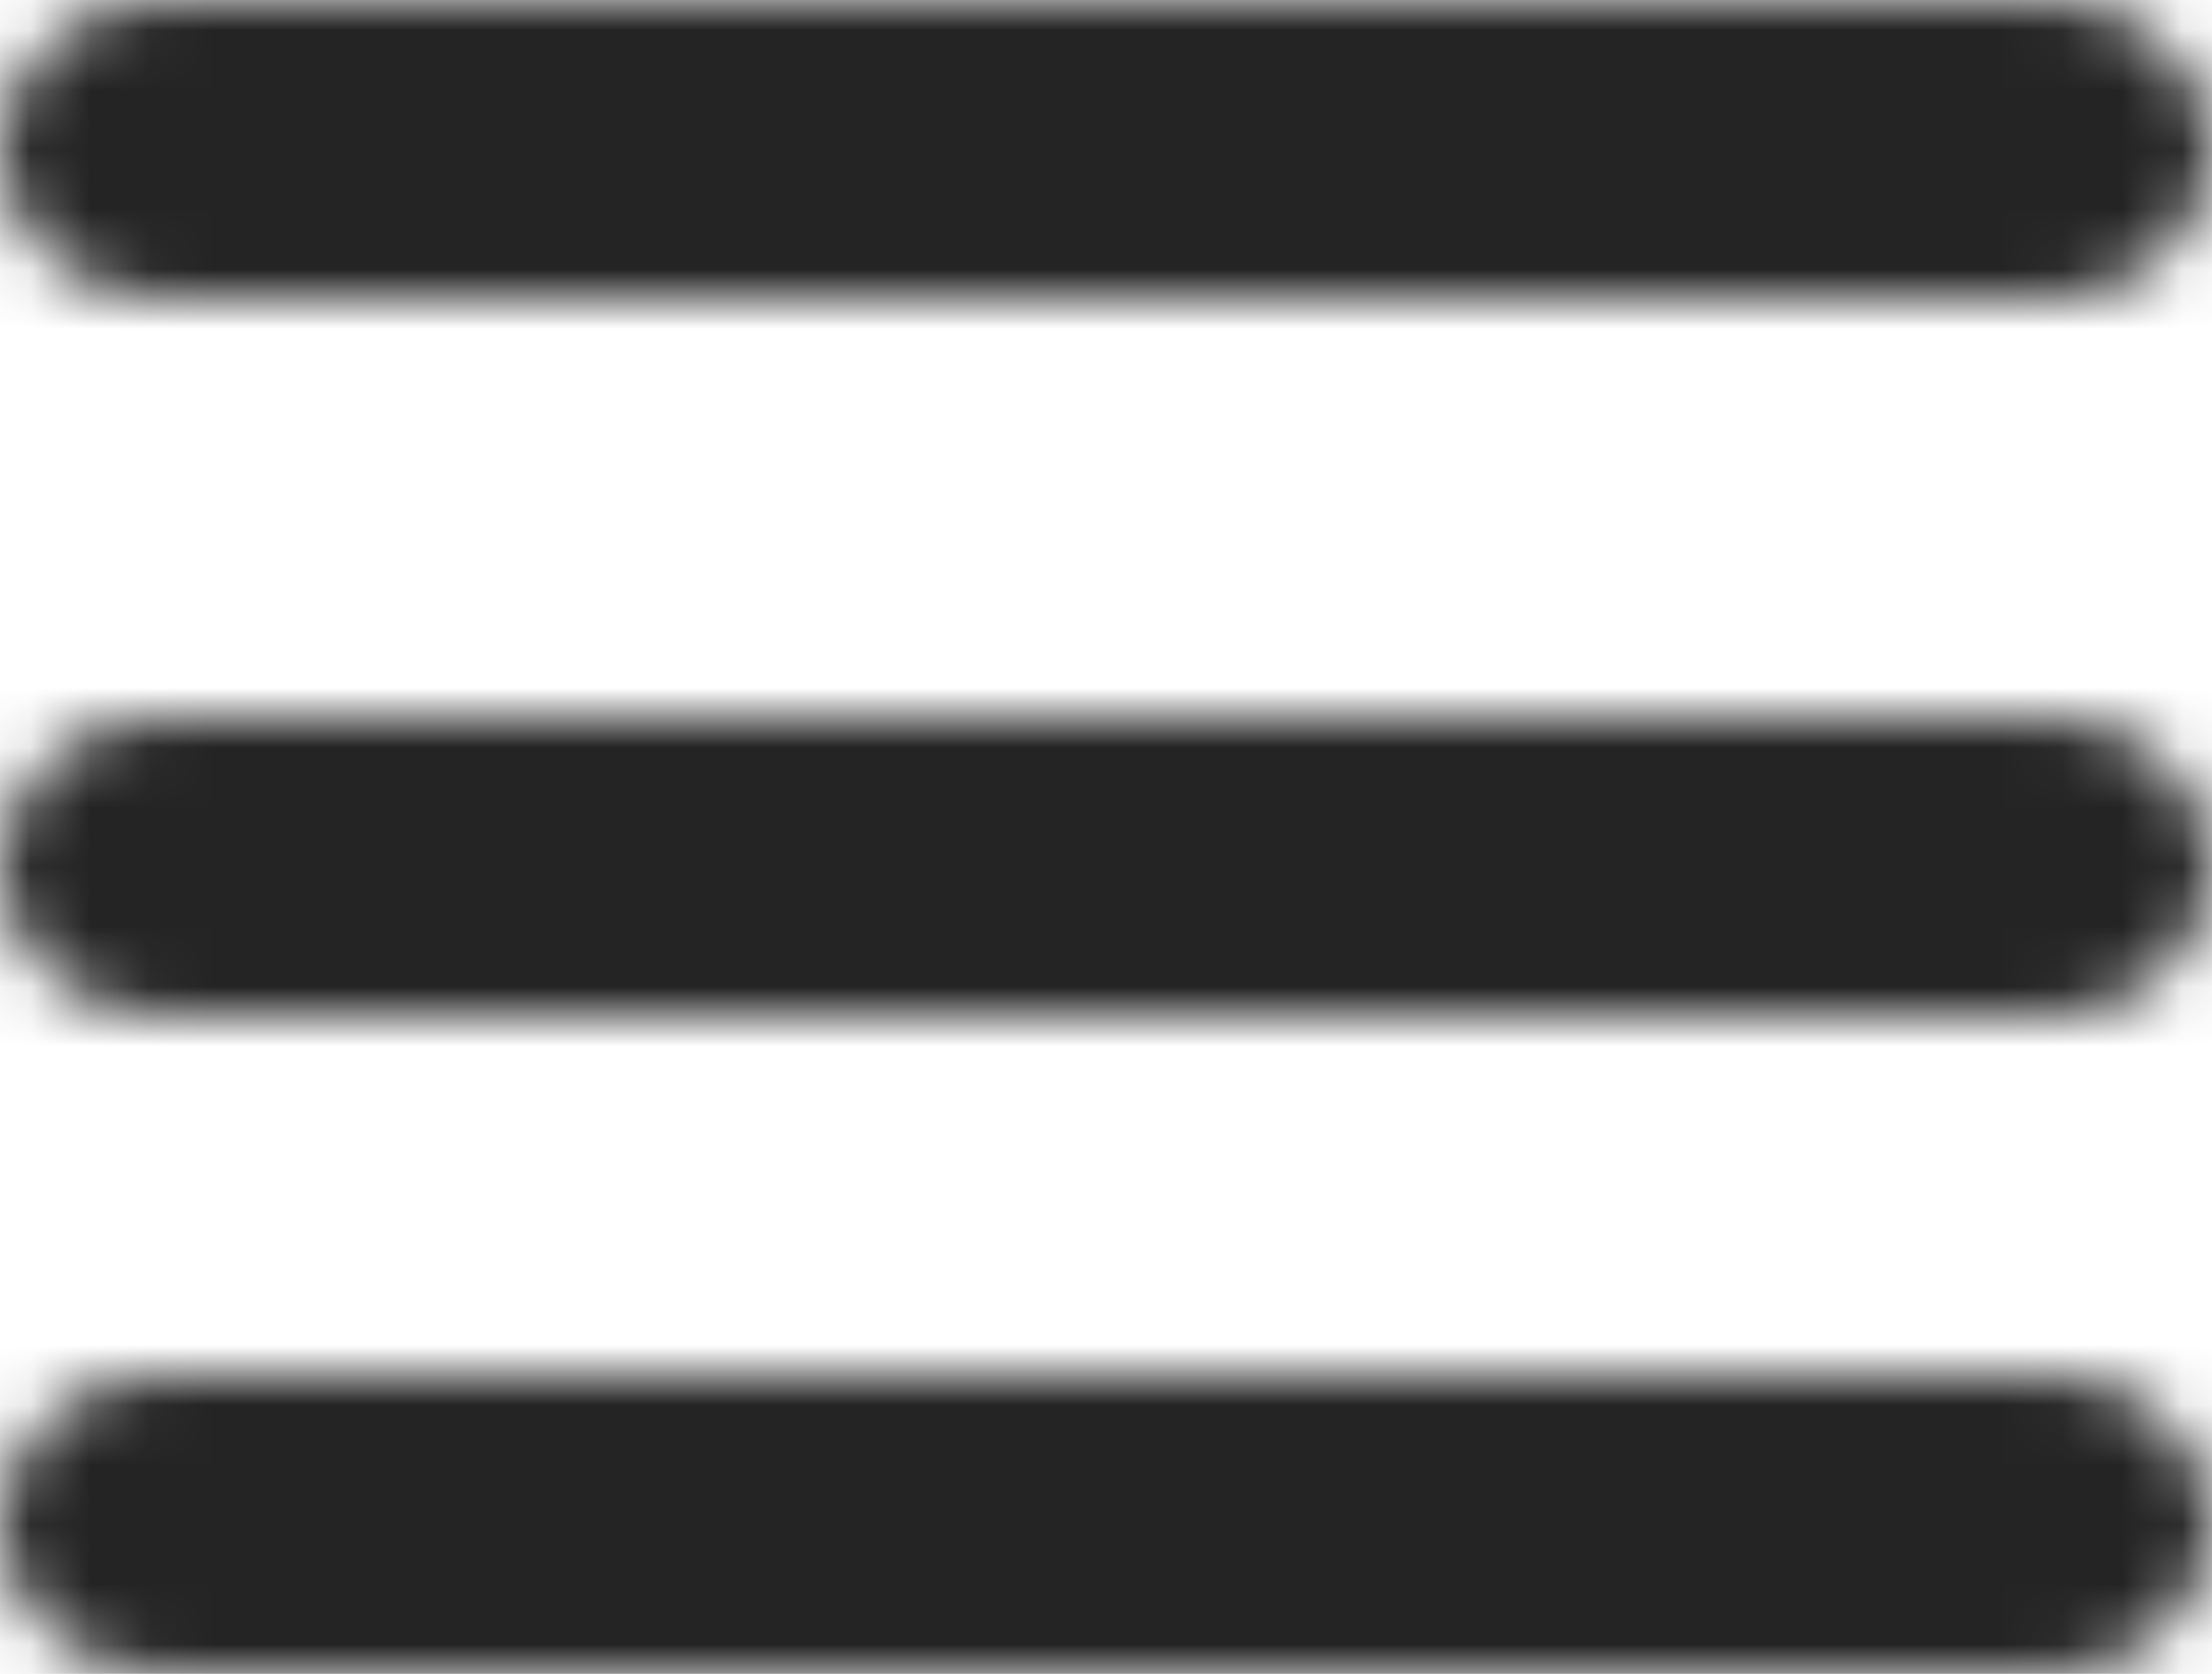 <?xml version="1.0" encoding="UTF-8"?>
<svg width="37px" height="28px" viewBox="0 0 37 28" version="1.1" xmlns="http://www.w3.org/2000/svg" xmlns:xlink="http://www.w3.org/1999/xlink">
    <title>MyStatis.Chat.Menu</title>
    <defs>
        <path d="M34.357,0 C35.75,0 36.892,1.02 36.993,2.313 L37,2.5 C37,3.881 35.817,5 34.357,5 L2.643,5 C1.25,5 0.108,3.98 0.007,2.687 L0,2.5 C0,1.119 1.183,0 2.643,0 L34.357,0 Z" id="path-1"></path>
        <path d="M34.357,0 C35.75,0 36.892,1.02 36.993,2.313 L37,2.5 C37,3.881 35.817,5 34.357,5 L2.643,5 C1.25,5 0.108,3.98 0.007,2.687 L0,2.5 C0,1.119 1.183,0 2.643,0 L34.357,0 Z" id="path-3"></path>
        <path d="M34.357,0 C35.75,0 36.892,1.02 36.993,2.313 L37,2.5 C37,3.881 35.817,5 34.357,5 L2.643,5 C1.25,5 0.108,3.98 0.007,2.687 L0,2.5 C0,1.119 1.183,0 2.643,0 L34.357,0 Z" id="path-5"></path>
    </defs>
    <g id="Symbols" stroke="none" stroke-width="1" fill="none" fill-rule="evenodd">
        <g id="mys-/-web-mobile-nav" transform="translate(-407, -22)">
            <g id="MyStatis.Chat.Menu" transform="translate(407, 22)">
                <g id="Group-3">
                    <mask id="mask-2" fill="white">
                        <use xlink:href="#path-1"></use>
                    </mask>
                    <g id="Clip-2"></g>
                    <polygon id="Fill-1" fill="#242424" mask="url(#mask-2)" points="-6.607 -9.375 43.607 -9.375 43.607 16.875 -6.607 16.875"></polygon>
                </g>
                <g id="Group-10" transform="translate(0, 12)">
                    <mask id="mask-4" fill="white">
                        <use xlink:href="#path-3"></use>
                    </mask>
                    <g id="Clip-9"></g>
                    <polygon id="Fill-8" fill="#242424" mask="url(#mask-4)" points="-6.607 -9.375 43.607 -9.375 43.607 16.875 -6.607 16.875"></polygon>
                </g>
                <g id="Group-17" transform="translate(0, 23)">
                    <mask id="mask-6" fill="white">
                        <use xlink:href="#path-5"></use>
                    </mask>
                    <g id="Clip-16"></g>
                    <polygon id="Fill-15" fill="#242424" mask="url(#mask-6)" points="-6.607 -9.375 43.607 -9.375 43.607 16.875 -6.607 16.875"></polygon>
                </g>
            </g>
        </g>
    </g>
</svg>